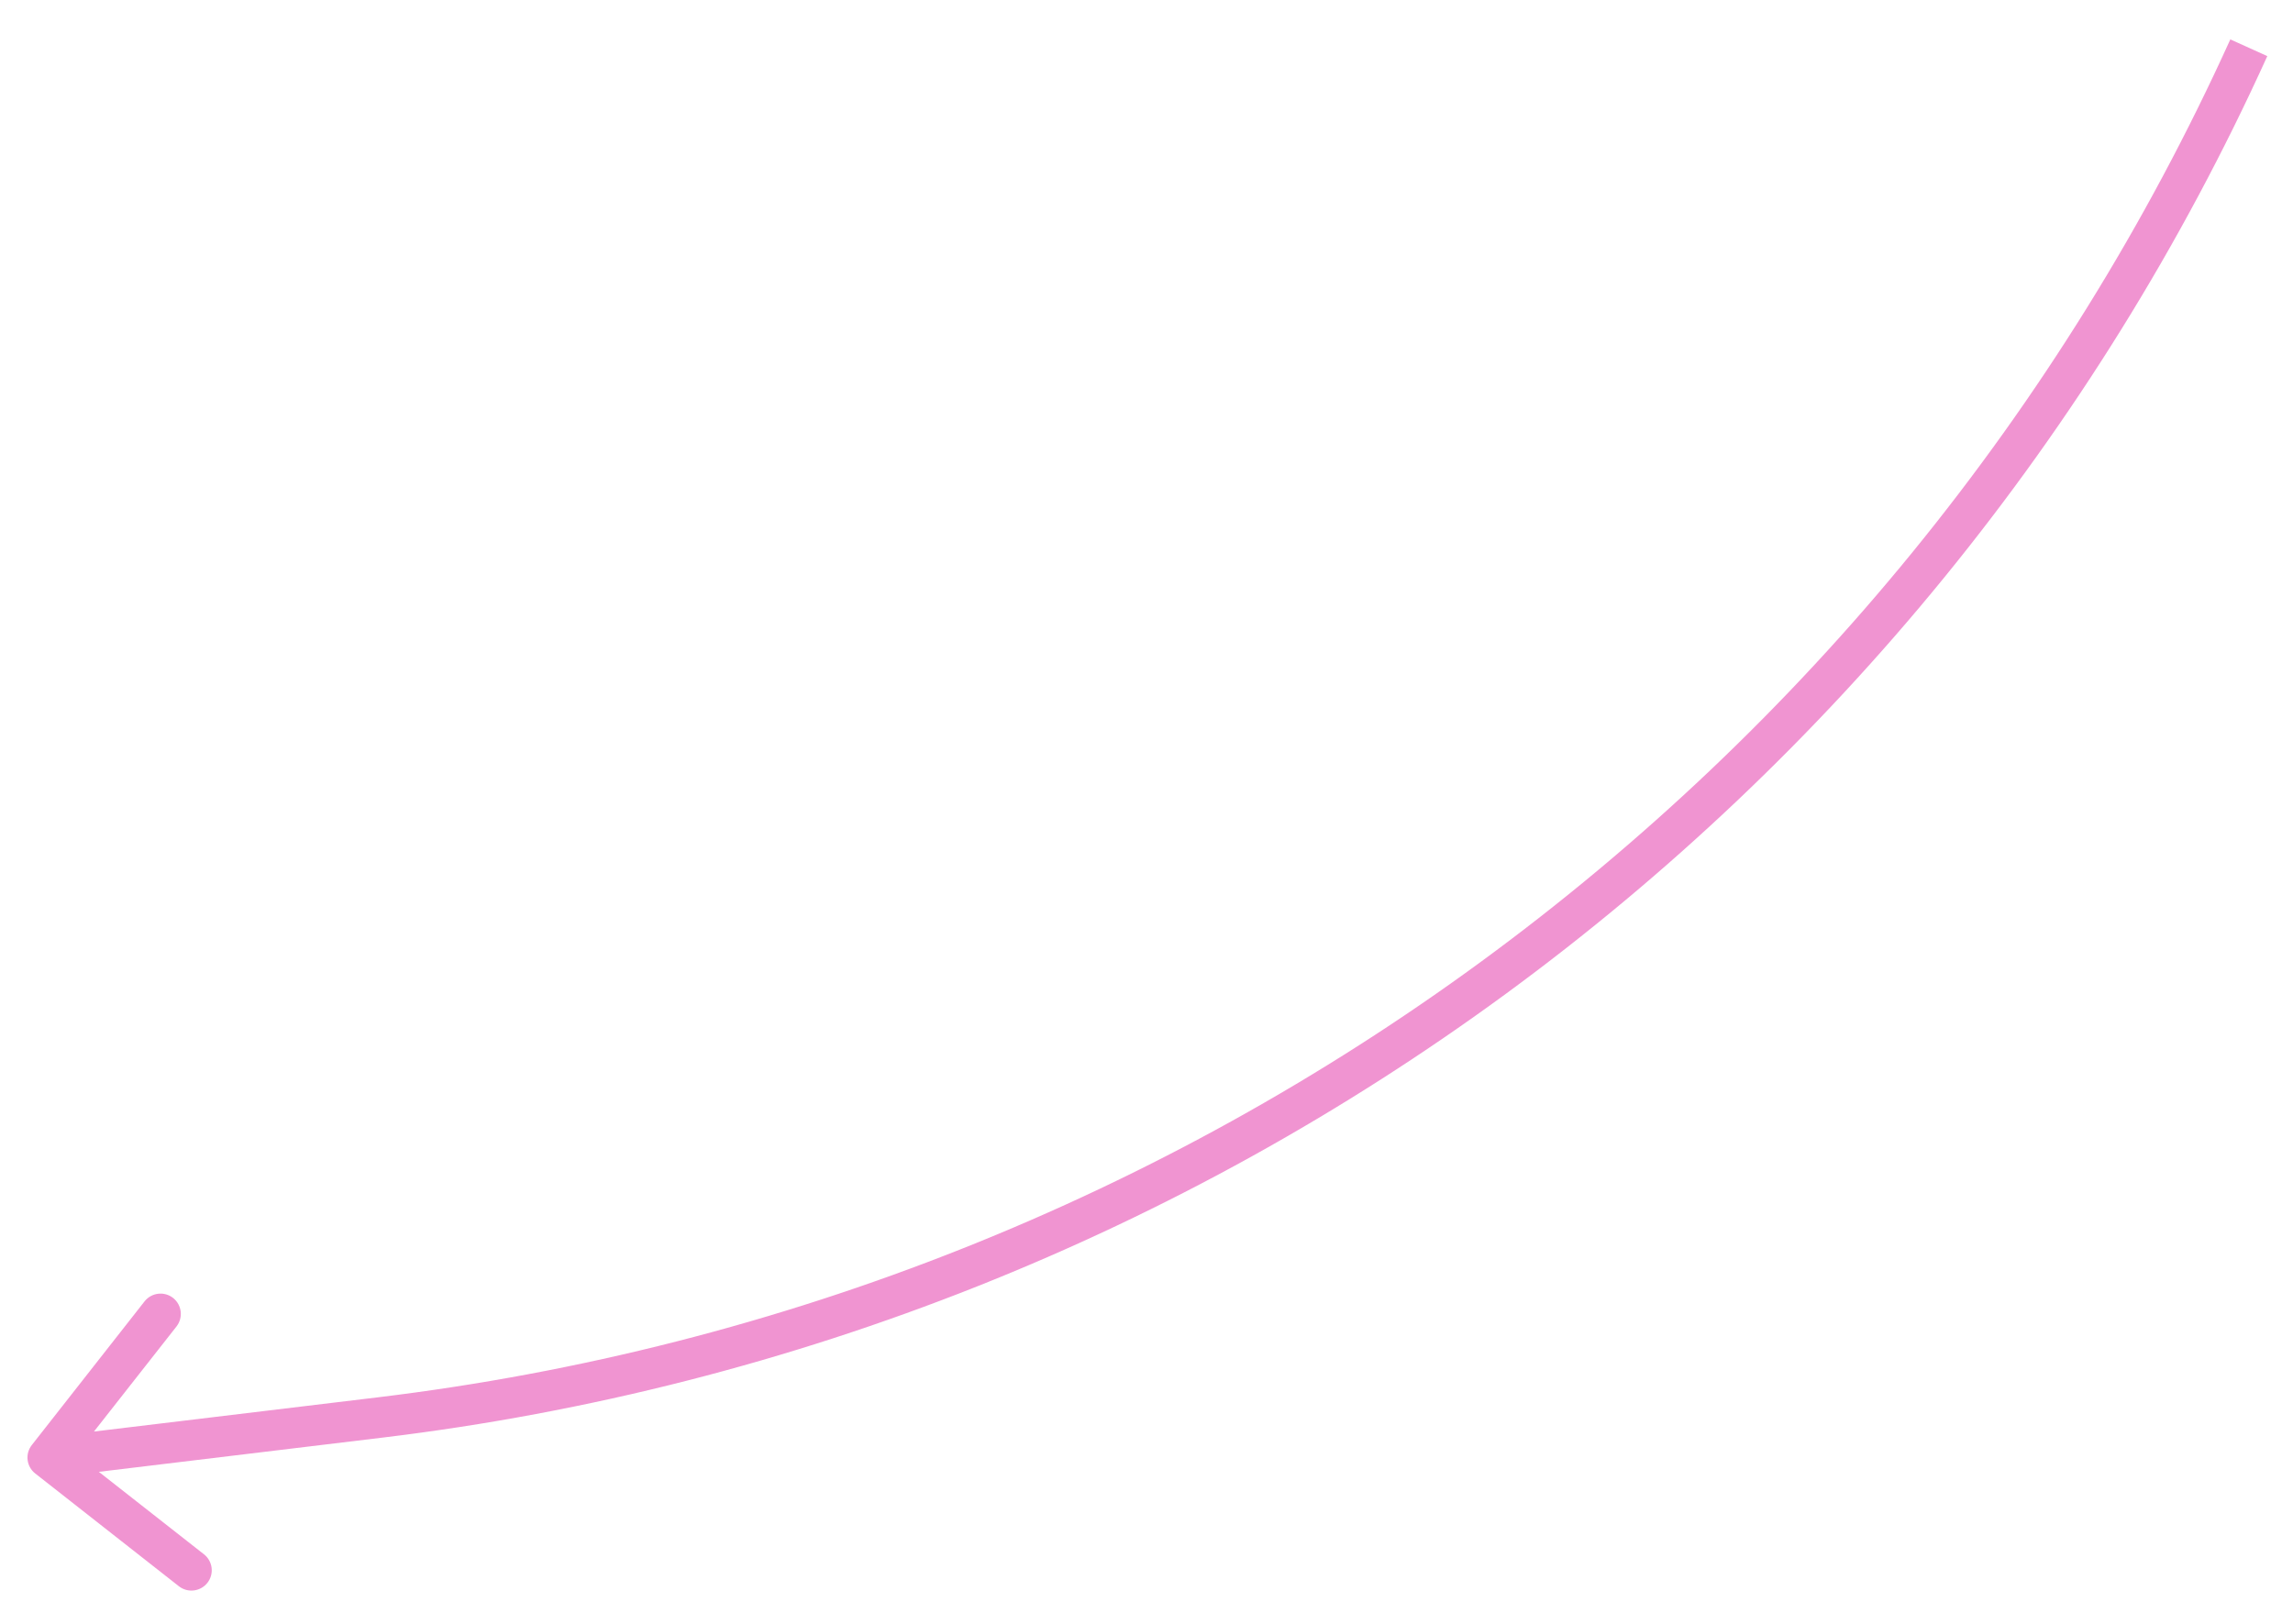 <?xml version="1.0" encoding="UTF-8"?> <svg xmlns="http://www.w3.org/2000/svg" width="48" height="34" viewBox="0 0 48 34" fill="none"> <path d="M7.953 29.68L7.902 29.258L7.953 29.68ZM0.738 30.852C0.553 30.707 0.521 30.441 0.666 30.256L3.026 27.248C3.171 27.064 3.438 27.031 3.623 27.176C3.807 27.321 3.839 27.588 3.695 27.773L1.596 30.446L4.27 32.544C4.455 32.689 4.487 32.956 4.342 33.141C4.197 33.325 3.93 33.358 3.745 33.213L0.738 30.852ZM8.004 30.101L1.051 30.94L0.949 30.096L7.902 29.258L8.004 30.101ZM47.462 1.175C40.266 17.048 25.307 28.015 8.004 30.101L7.902 29.258C24.91 27.207 39.614 16.427 46.688 0.825L47.462 1.175Z" fill="#F094D1"></path> </svg> 